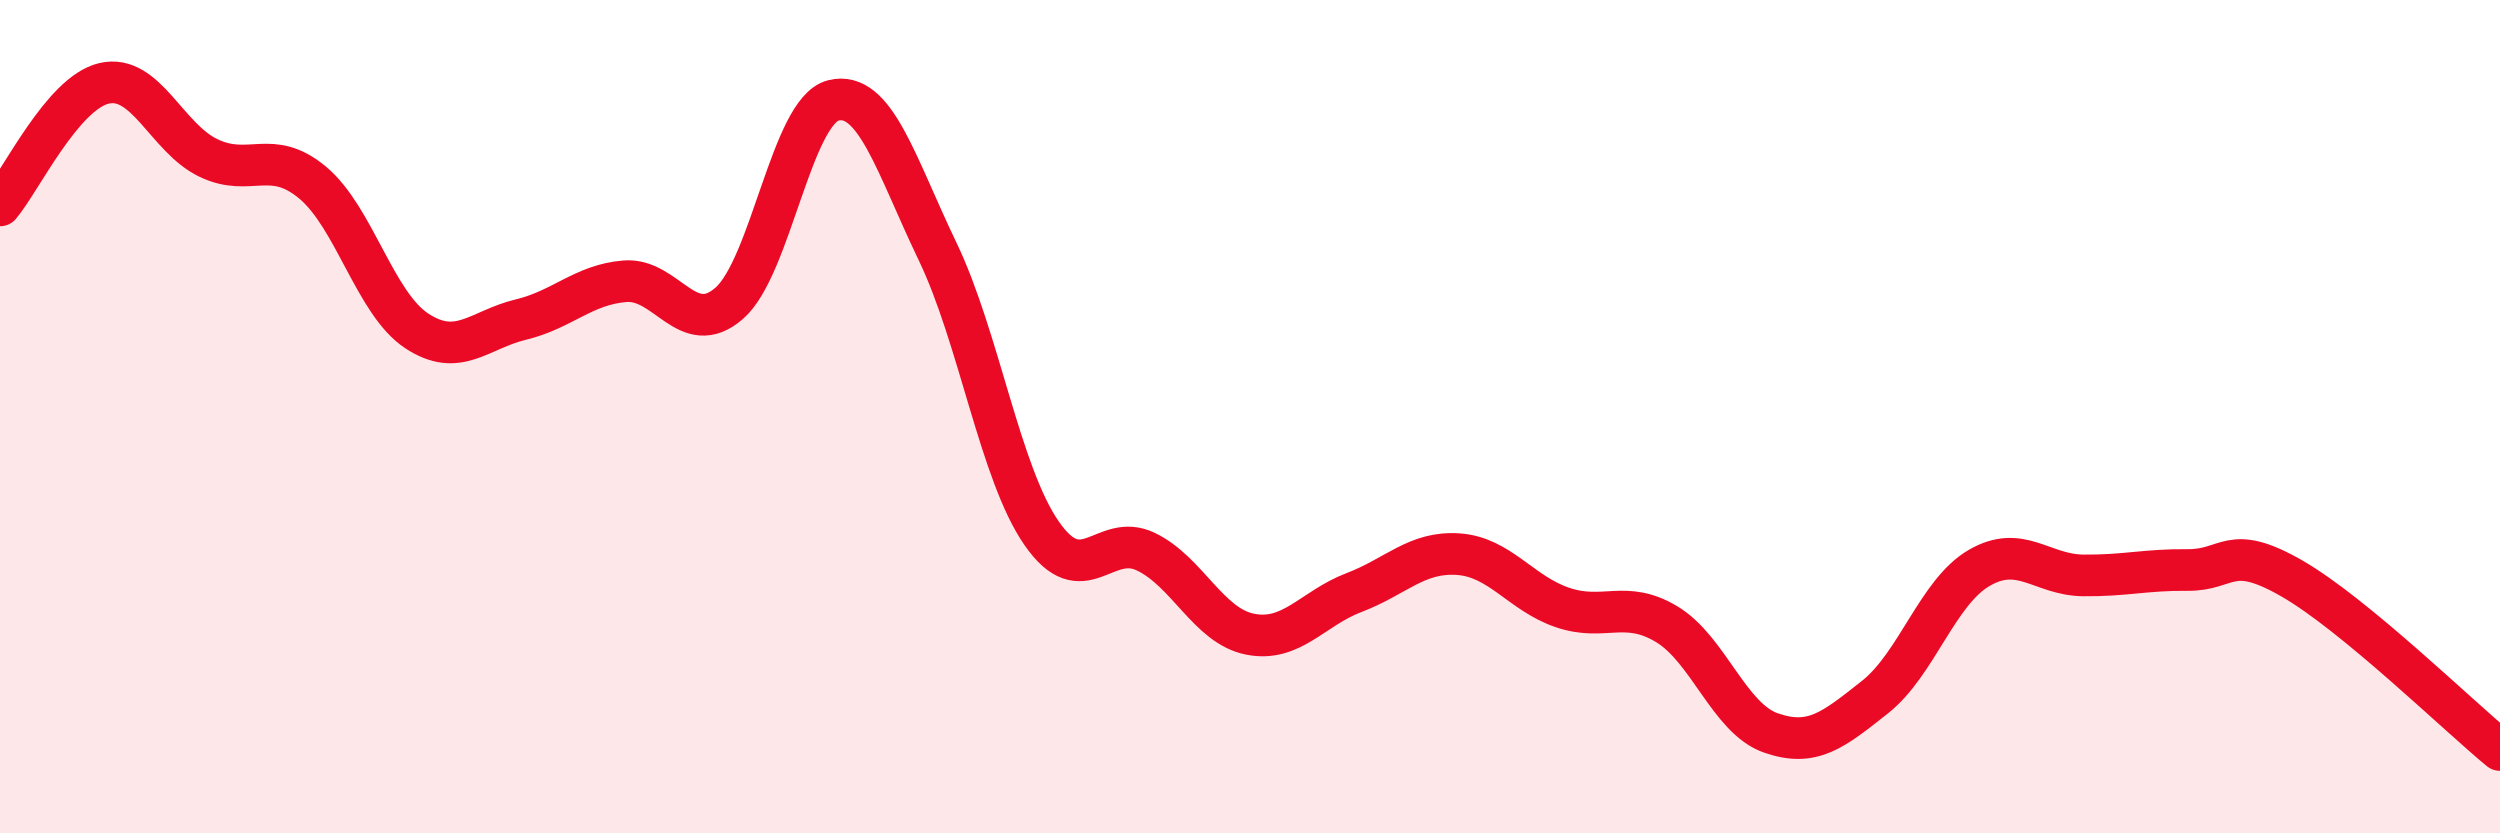 
    <svg width="60" height="20" viewBox="0 0 60 20" xmlns="http://www.w3.org/2000/svg">
      <path
        d="M 0,4.93 C 0.5,4.34 1.5,2.23 2.5,2 C 3.5,1.77 4,3.31 5,3.79 C 6,4.27 6.5,3.55 7.5,4.38 C 8.5,5.21 9,7.28 10,7.94 C 11,8.6 11.5,7.91 12.5,7.67 C 13.5,7.43 14,6.83 15,6.75 C 16,6.67 16.5,8.15 17.5,7.28 C 18.5,6.41 19,2.66 20,2.41 C 21,2.16 21.5,3.95 22.5,6.03 C 23.5,8.11 24,11.36 25,12.8 C 26,14.24 26.5,12.76 27.5,13.24 C 28.5,13.72 29,15.02 30,15.22 C 31,15.42 31.5,14.6 32.5,14.22 C 33.5,13.84 34,13.23 35,13.3 C 36,13.37 36.5,14.24 37.5,14.58 C 38.5,14.92 39,14.38 40,14.98 C 41,15.58 41.5,17.24 42.5,17.59 C 43.5,17.94 44,17.52 45,16.73 C 46,15.94 46.5,14.21 47.5,13.63 C 48.5,13.05 49,13.8 50,13.81 C 51,13.82 51.5,13.67 52.5,13.68 C 53.5,13.69 53.5,13.02 55,13.88 C 56.5,14.74 59,17.18 60,18L60 20L0 20Z"
        fill="#EB0A25"
        opacity="0.1"
        stroke-linecap="round"
        stroke-linejoin="round"
      />
      <path
        d="M 0,4.93 C 0.5,4.34 1.5,2.23 2.5,2 C 3.5,1.77 4,3.31 5,3.79 C 6,4.27 6.5,3.55 7.5,4.38 C 8.5,5.21 9,7.28 10,7.94 C 11,8.6 11.5,7.91 12.5,7.67 C 13.5,7.43 14,6.83 15,6.75 C 16,6.67 16.5,8.15 17.5,7.28 C 18.5,6.41 19,2.66 20,2.41 C 21,2.16 21.5,3.95 22.5,6.03 C 23.5,8.11 24,11.36 25,12.8 C 26,14.24 26.5,12.76 27.5,13.24 C 28.5,13.72 29,15.02 30,15.22 C 31,15.42 31.5,14.6 32.5,14.22 C 33.5,13.84 34,13.23 35,13.3 C 36,13.37 36.5,14.24 37.5,14.58 C 38.5,14.92 39,14.38 40,14.98 C 41,15.58 41.5,17.24 42.5,17.59 C 43.5,17.94 44,17.52 45,16.73 C 46,15.94 46.5,14.21 47.5,13.63 C 48.5,13.05 49,13.8 50,13.81 C 51,13.82 51.5,13.67 52.5,13.68 C 53.5,13.69 53.5,13.02 55,13.88 C 56.5,14.74 59,17.18 60,18"
        stroke="#EB0A25"
        stroke-width="1"
        fill="none"
        stroke-linecap="round"
        stroke-linejoin="round"
      />
    </svg>
  
